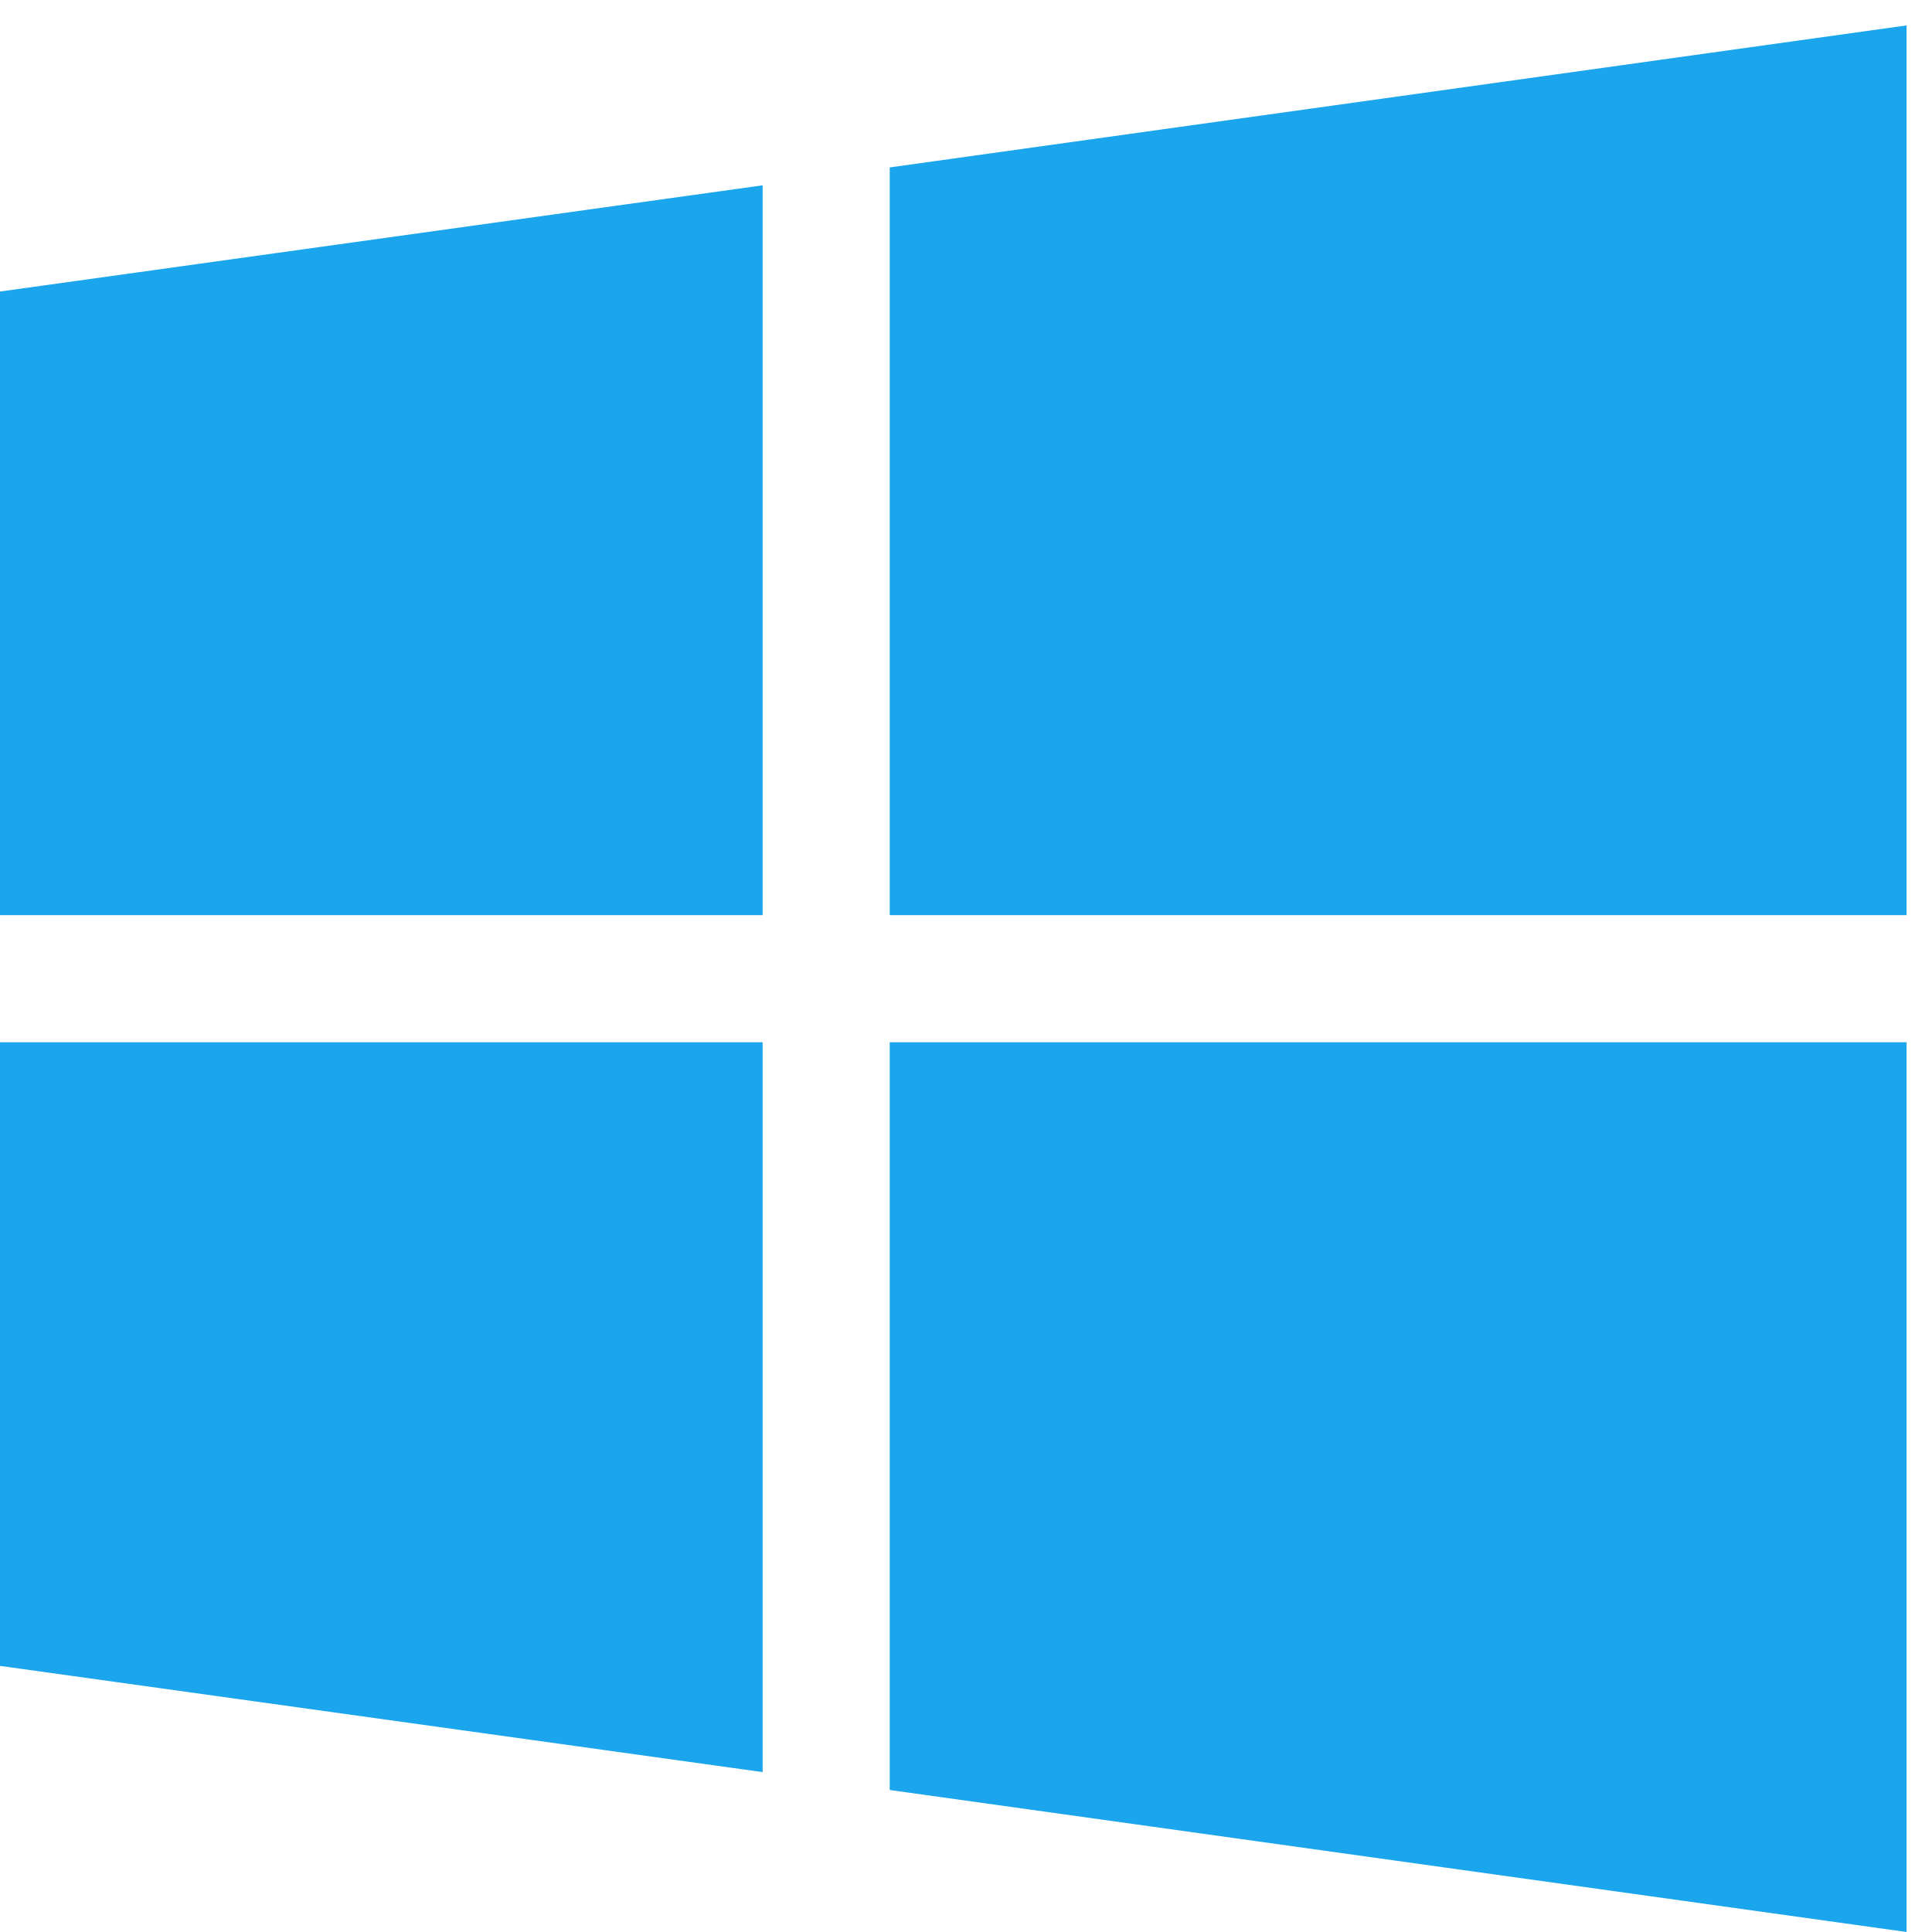 <svg width="38" height="38" viewBox="0 0 38 38" version="1.1" xmlns="http://www.w3.org/2000/svg" xmlns:xlink="http://www.w3.org/1999/xlink">
<title>windows</title>
<desc>Created using Figma</desc>
<g id="Canvas" transform="translate(-11818 -8670)">
<g id="windows">
<g id="&#238;&#158;&#130;">
<use xlink:href="#path0_fill" transform="translate(11818 8670.5)" fill="#1BA5EC"/>
</g>
</g>
</g>
<defs>
<path id="path0_fill" fill-rule="evenodd" d="M 0 17.5L 0 5.234L 15 3.145L 15 17.5L 0 17.5ZM 17.5 2.793L 37.5 0L 37.5 17.5L 17.5 17.5L 17.5 2.793ZM 17.5 34.707L 17.5 20L 37.5 20L 37.5 37.5L 17.5 34.707ZM 0 32.266L 0 20L 15 20L 15 34.355L 0 32.266Z"/>
</defs>
</svg>
